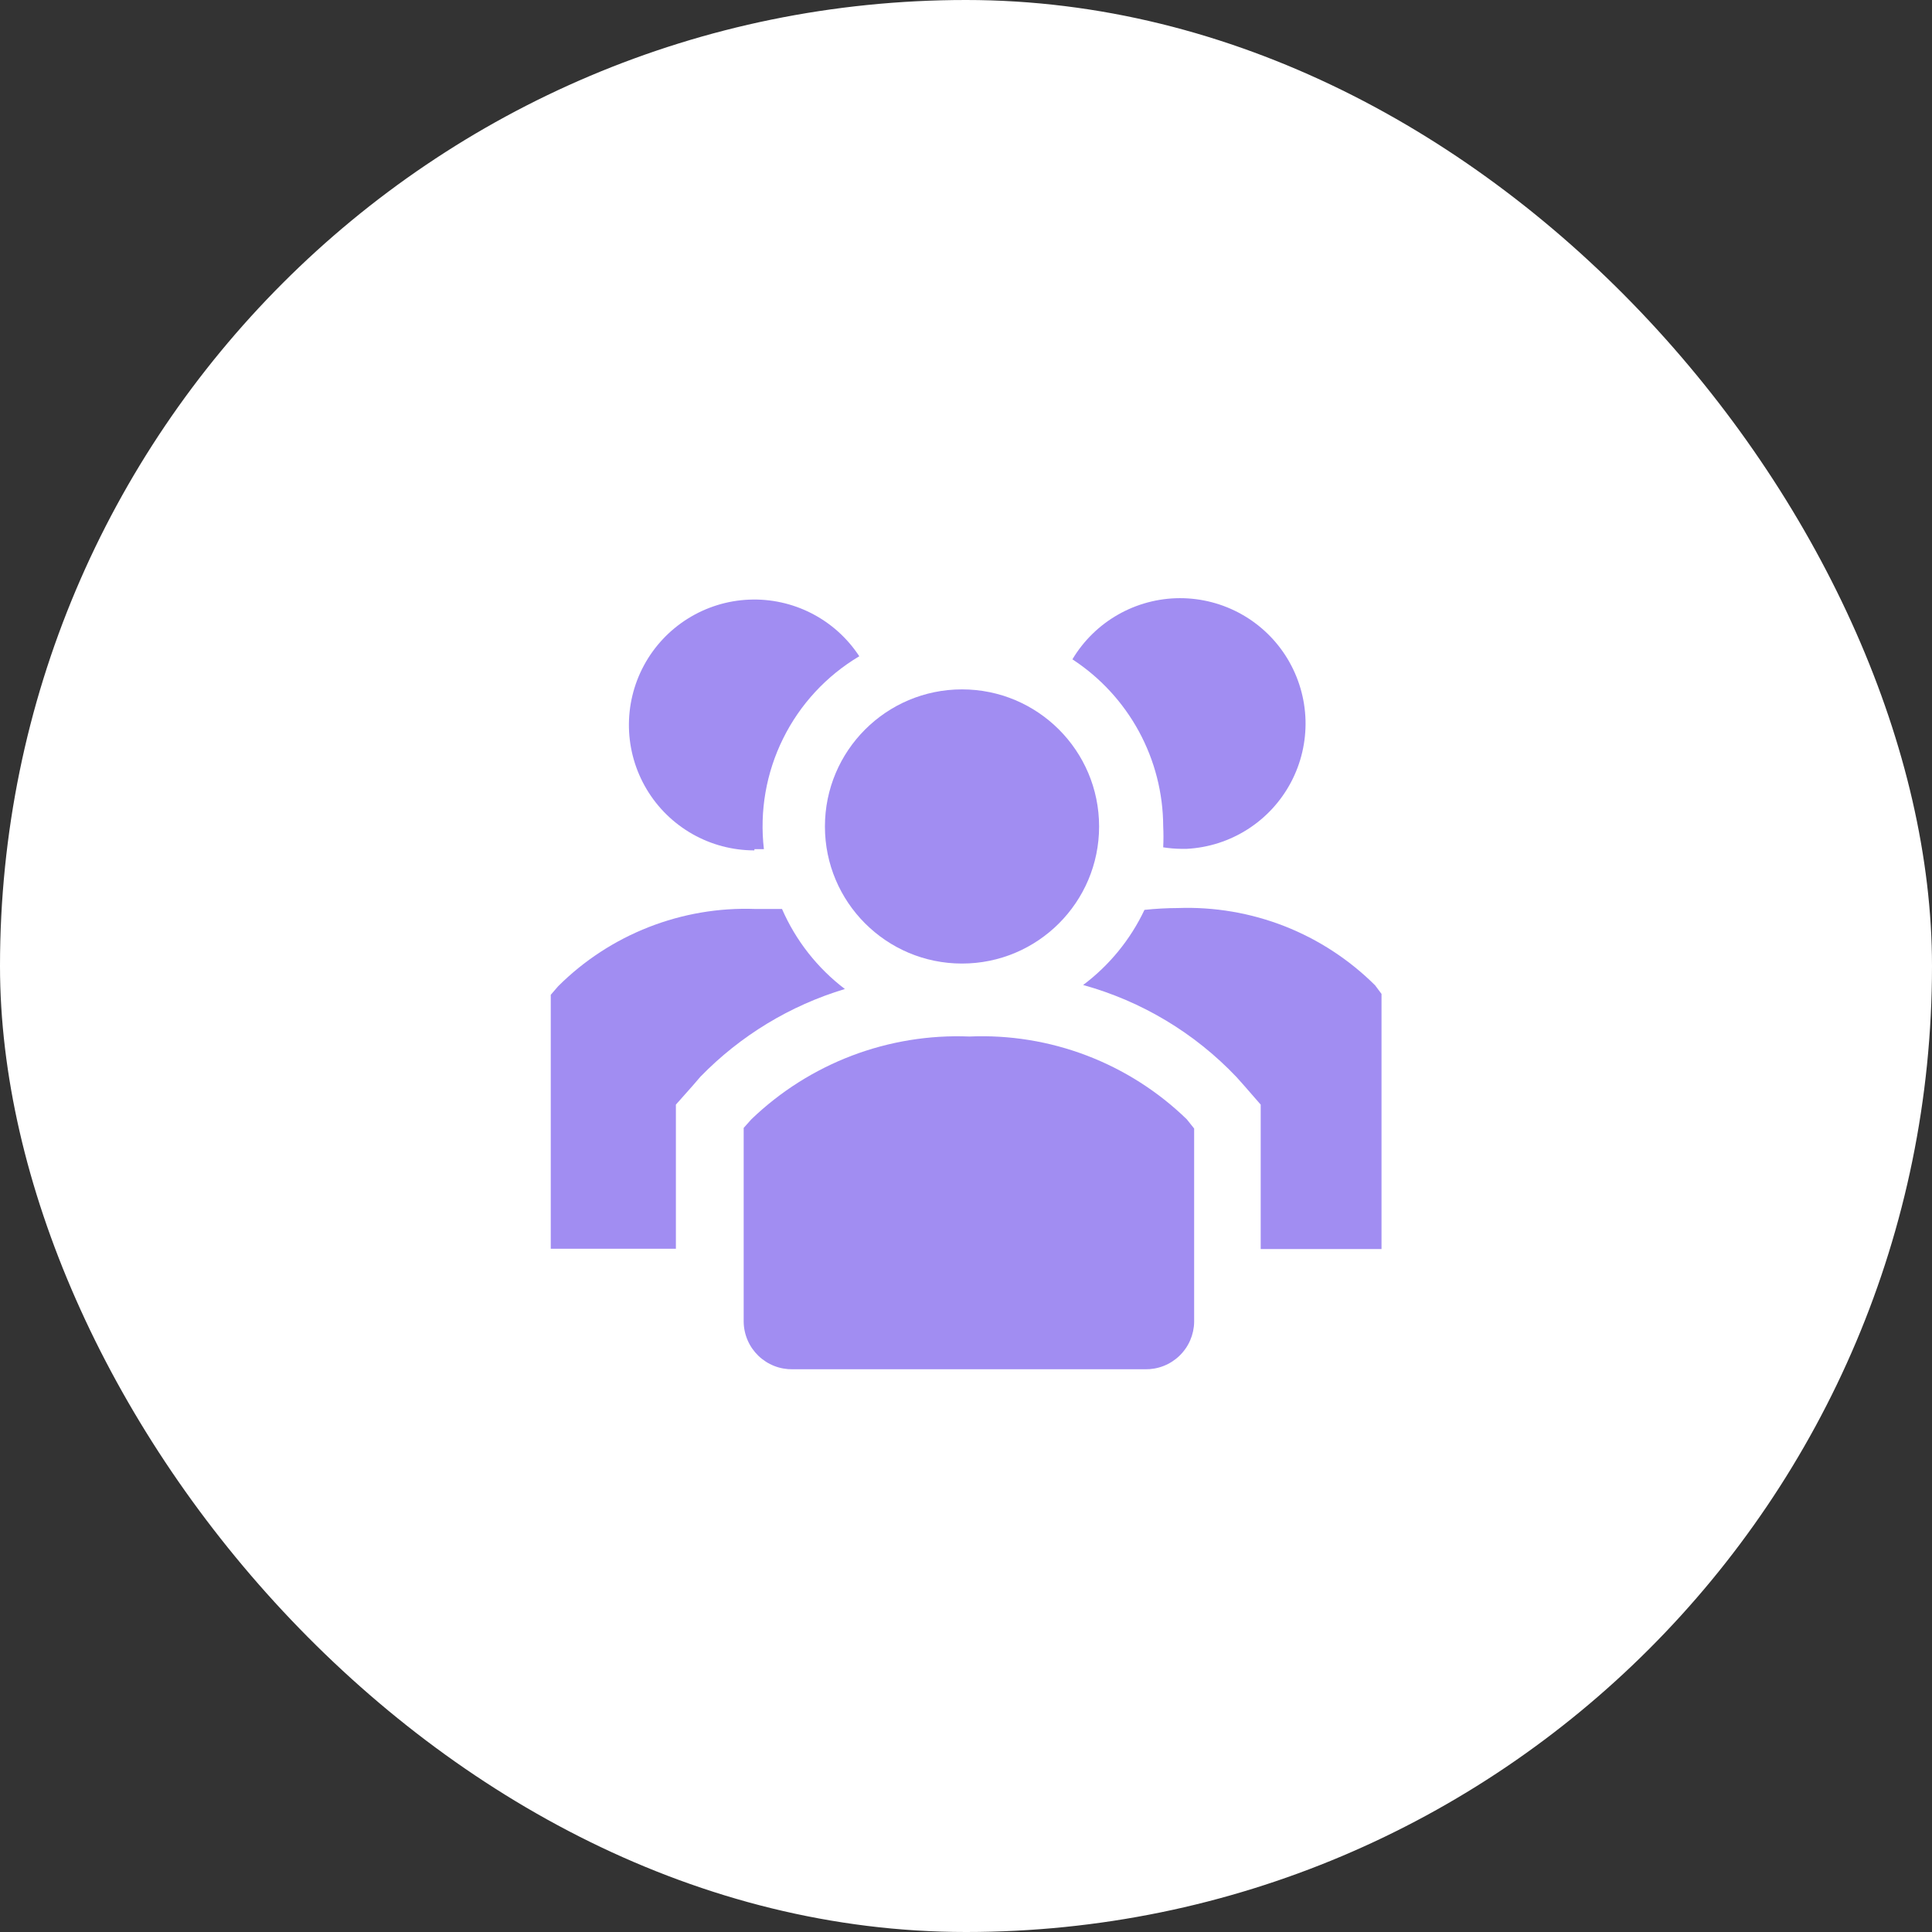 <?xml version="1.0" encoding="UTF-8"?> <svg xmlns="http://www.w3.org/2000/svg" width="56" height="56" viewBox="0 0 56 56" fill="none"><rect x="0" y="0" width="56" height="56" fill="#333333" stroke="none"/> <rect width="56" height="56" rx="28" fill="white"></rect> <path d="M22.667 26.347H21.893C20.838 26.308 19.786 26.488 18.803 26.873C17.82 27.258 16.926 27.841 16.178 28.587L15.964 28.835V36.196H19.591V32.018L20.08 31.467L20.302 31.209C21.459 30.02 22.9 29.145 24.489 28.667C23.693 28.061 23.066 27.263 22.667 26.347Z" fill="#A18DF2"></path> <path d="M39.858 28.56C39.109 27.815 38.216 27.232 37.233 26.846C36.249 26.461 35.197 26.282 34.142 26.32C33.819 26.321 33.495 26.339 33.173 26.373C32.766 27.233 32.156 27.98 31.395 28.551C33.092 29.02 34.628 29.942 35.84 31.218L36.062 31.467L36.542 32.018V36.204H40.044V28.809L39.858 28.56Z" fill="#A18DF2"></path> <path d="M21.867 24.613H22.142C22.014 23.514 22.207 22.401 22.698 21.409C23.188 20.417 23.955 19.588 24.907 19.022C24.562 18.495 24.086 18.067 23.526 17.779C22.966 17.492 22.341 17.354 21.712 17.381C21.083 17.407 20.471 17.597 19.937 17.931C19.404 18.264 18.965 18.731 18.666 19.285C18.367 19.839 18.217 20.461 18.23 21.091C18.244 21.72 18.42 22.335 18.743 22.876C19.065 23.417 19.523 23.864 20.07 24.175C20.618 24.486 21.237 24.649 21.867 24.649V24.613Z" fill="#A18DF2"></path> <path d="M33.716 23.947C33.726 24.151 33.726 24.356 33.716 24.56C33.886 24.587 34.059 24.602 34.231 24.604H34.4C35.027 24.571 35.634 24.376 36.163 24.038C36.693 23.7 37.125 23.231 37.419 22.676C37.713 22.121 37.858 21.5 37.841 20.872C37.823 20.245 37.643 19.633 37.319 19.095C36.995 18.558 36.537 18.114 35.99 17.806C35.443 17.498 34.825 17.337 34.197 17.338C33.57 17.34 32.953 17.504 32.407 17.815C31.862 18.125 31.406 18.572 31.084 19.111C31.889 19.636 32.55 20.353 33.01 21.197C33.469 22.041 33.712 22.986 33.716 23.947Z" fill="#A18DF2"></path> <path d="M27.884 27.929C30.079 27.929 31.858 26.15 31.858 23.956C31.858 21.761 30.079 19.982 27.884 19.982C25.69 19.982 23.911 21.761 23.911 23.956C23.911 26.15 25.69 27.929 27.884 27.929Z" fill="#A18DF2"></path> <path d="M28.098 30.044C26.937 29.997 25.779 30.186 24.693 30.598C23.607 31.011 22.615 31.639 21.778 32.444L21.556 32.693V38.32C21.559 38.503 21.599 38.684 21.672 38.852C21.745 39.02 21.851 39.172 21.983 39.299C22.115 39.426 22.271 39.526 22.442 39.593C22.612 39.66 22.795 39.692 22.978 39.689H33.191C33.374 39.692 33.557 39.66 33.727 39.593C33.898 39.526 34.054 39.426 34.186 39.299C34.318 39.172 34.424 39.02 34.497 38.852C34.57 38.684 34.61 38.503 34.613 38.32V32.711L34.4 32.444C33.568 31.636 32.58 31.007 31.497 30.594C30.413 30.181 29.256 29.994 28.098 30.044Z" fill="#A18DF2"></path> </svg> 